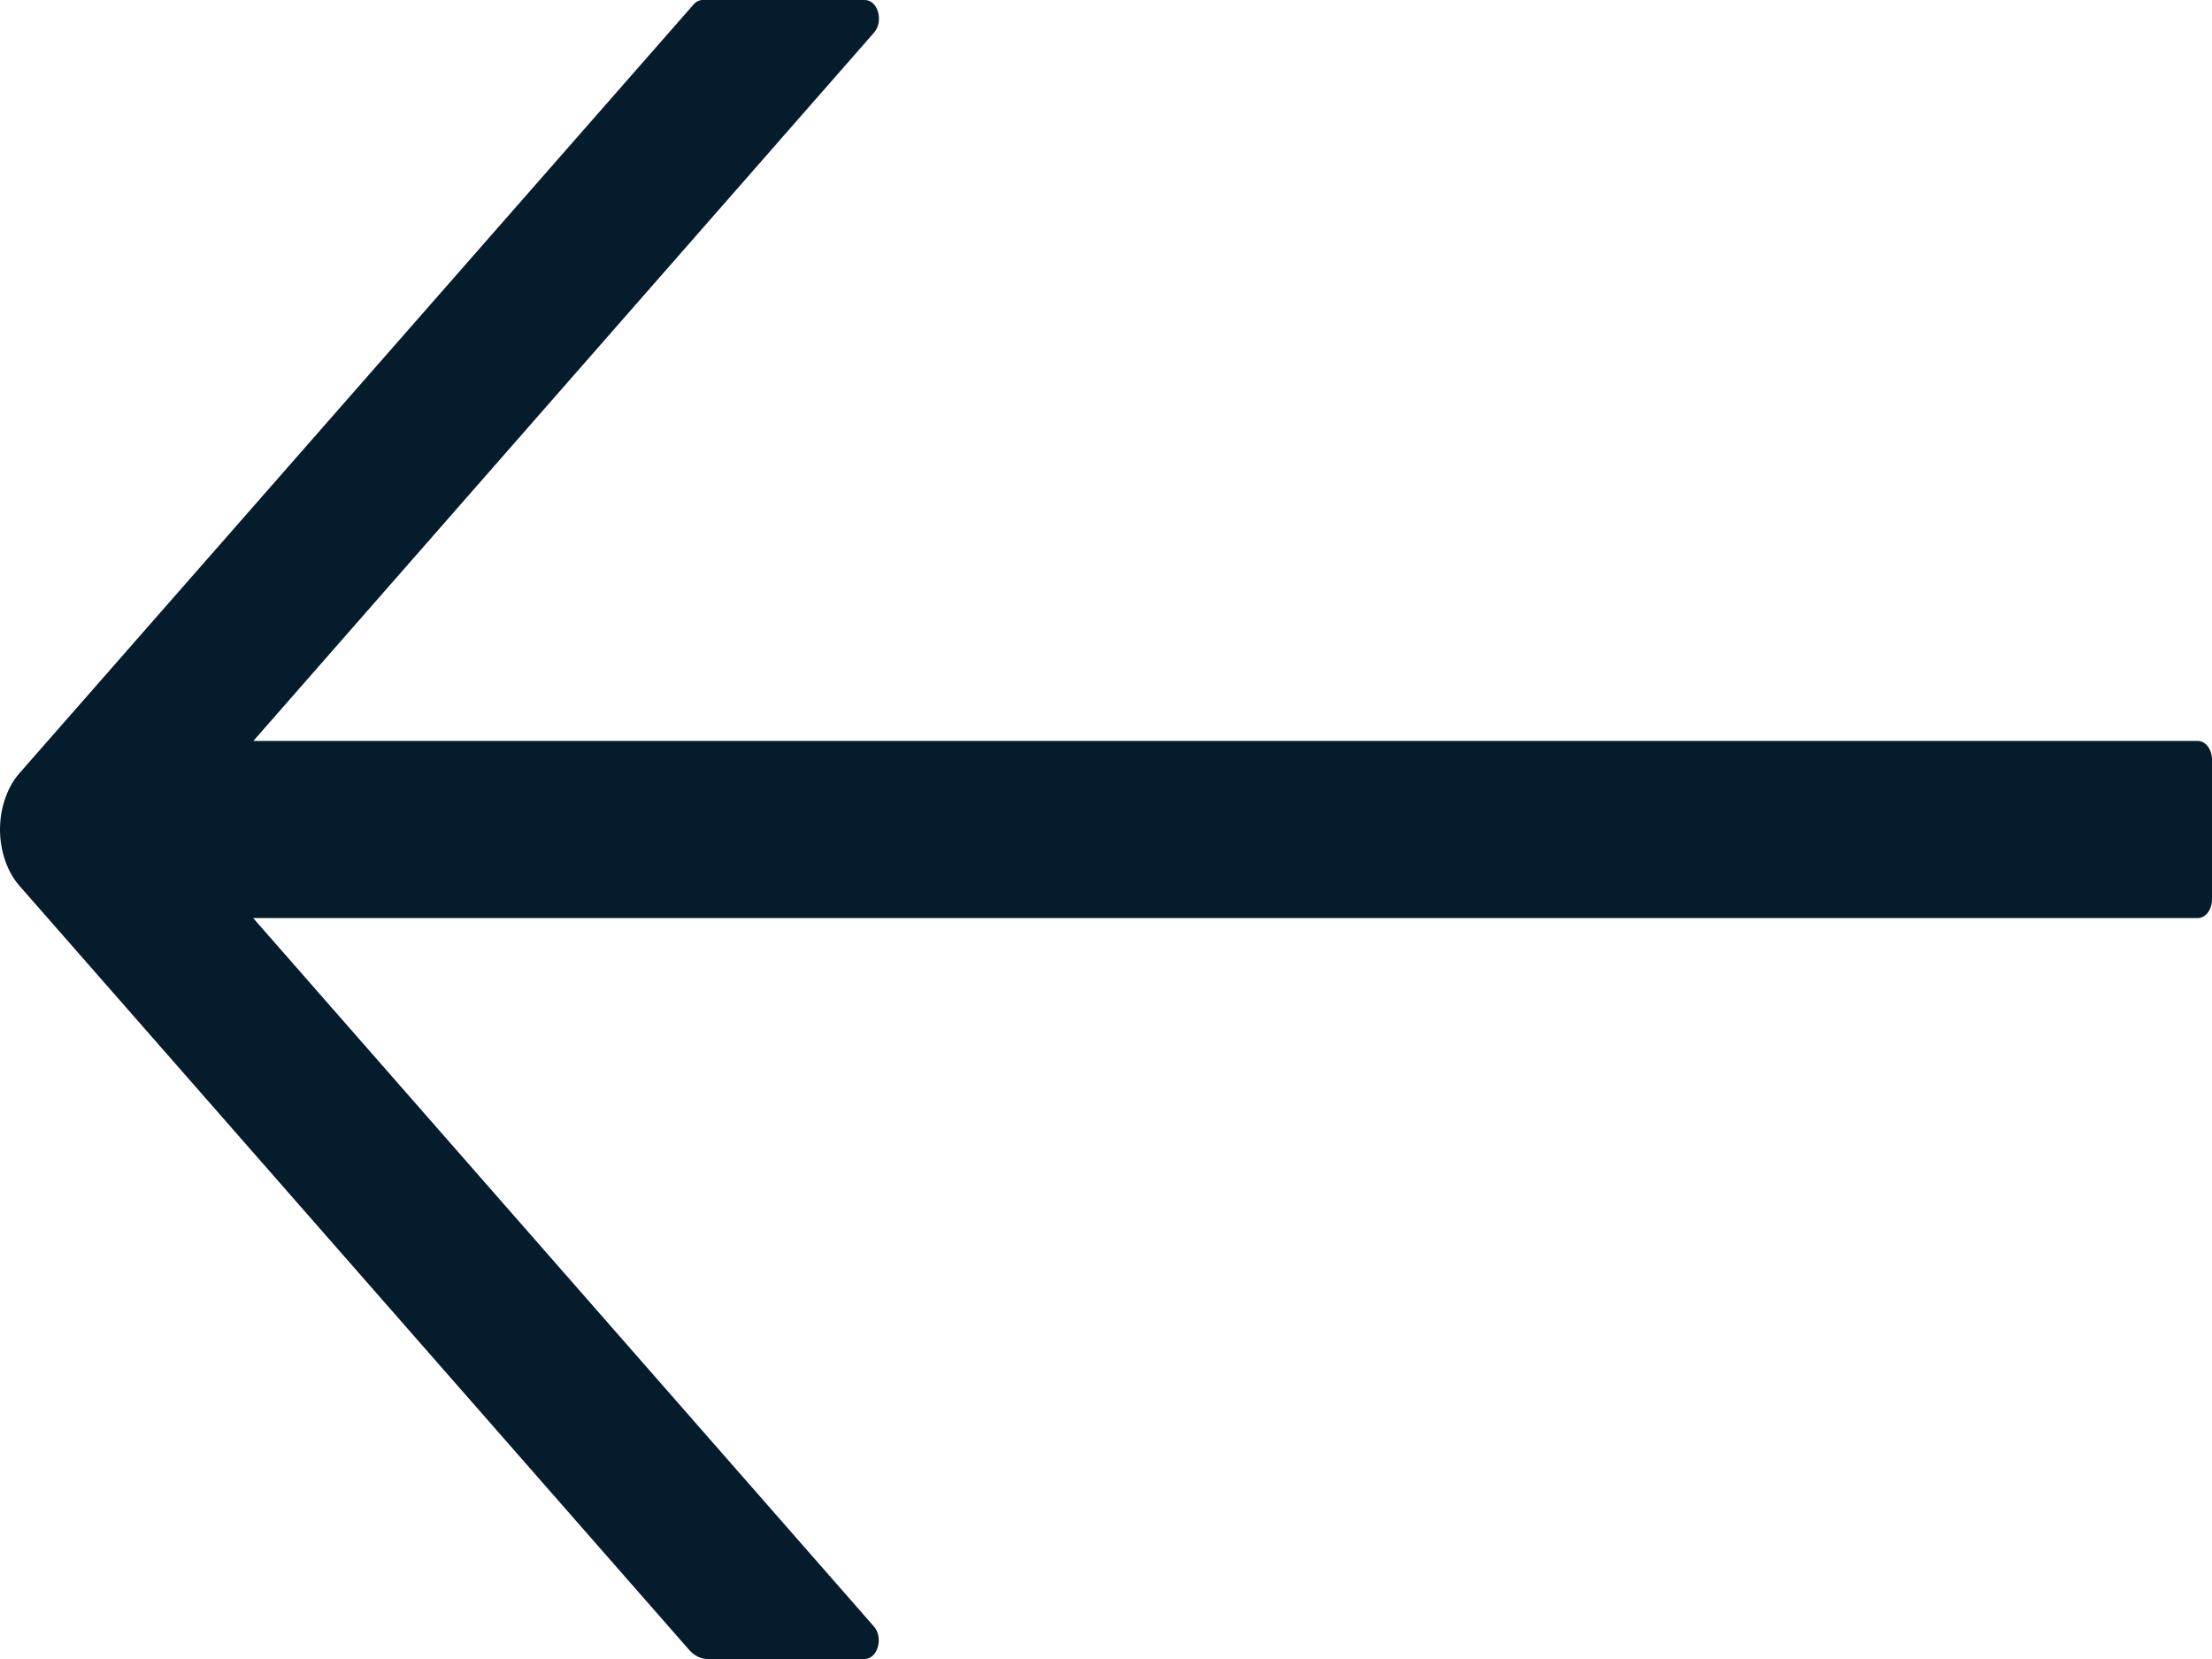 <svg width="24" height="18" viewBox="0 0 24 18" fill="none" xmlns="http://www.w3.org/2000/svg">
<path d="M0.212 9.612L7.477 17.901C7.533 17.965 7.604 18 7.679 18L9.381 18C9.523 18 9.589 17.767 9.481 17.646L2.747 9.961L23.846 9.961C23.931 9.961 24 9.87 24 9.758L24 8.242C24 8.13 23.931 8.039 23.846 8.039L2.749 8.039L9.483 0.354C9.591 0.23 9.525 -1.6976e-07 9.383 -1.52677e-07L7.623 5.85483e-08C7.587 6.29346e-08 7.55 0.018 7.523 0.051L0.212 8.388C0.145 8.464 0.092 8.558 0.056 8.664C0.019 8.769 1.32697e-06 8.884 1.33435e-06 9C1.34173e-06 9.116 0.019 9.231 0.056 9.336C0.092 9.442 0.145 9.536 0.212 9.612Z" fill="#051C2C"/>
</svg>
